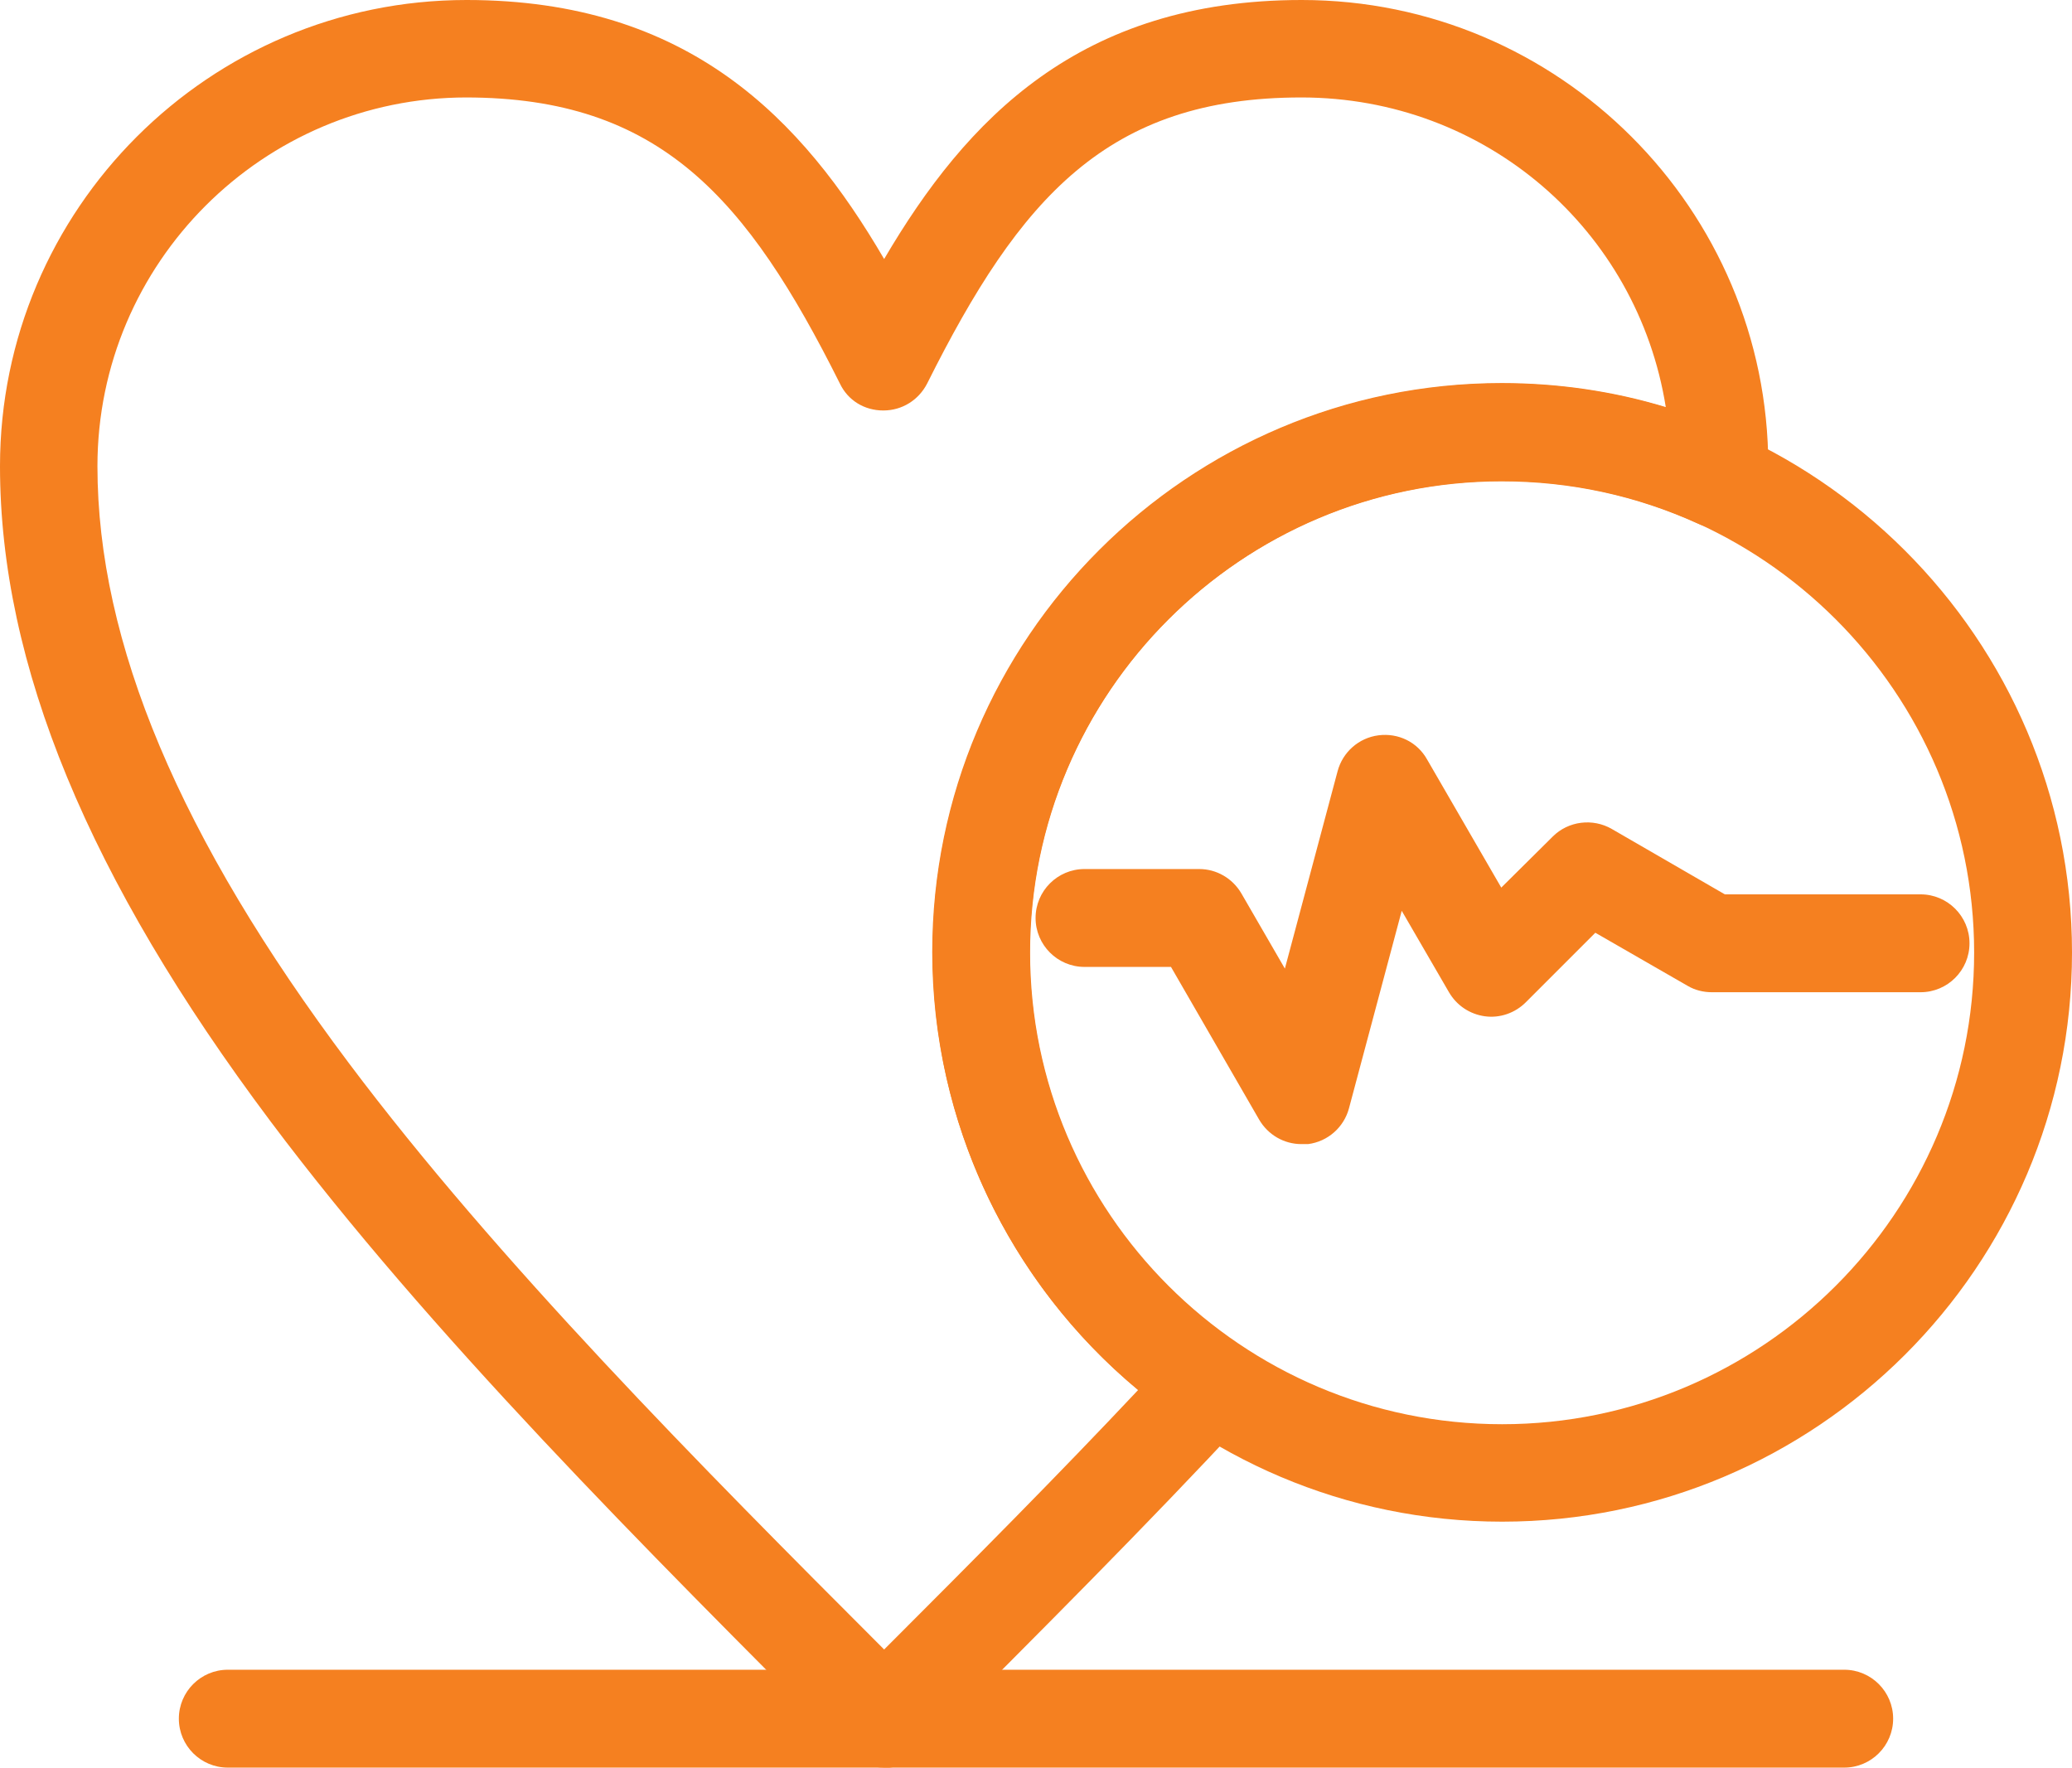 <svg xmlns="http://www.w3.org/2000/svg" id="Layer_1" width="49.12" height="41.9" viewBox="0 0 49.12 41.9"><path d="M20.96,41.15c-.1,0-.21-.04-.29-.12-4.88-4.88-9.92-9.92-13.65-14.89C2.8,20.52.75,15.58.75,11.05.75,5.37,5.38.75,11.06.75c5.09,0,7.64,2.63,9.9,6.94C23.23,3.38,25.78.75,30.87.75c5.69,0,10.31,4.62,10.31,10.3,0,.05,0,.11,0,.16,0,.05,0,.1,0,.15,0,.14-.07.27-.19.34-.12.07-.26.08-.39.03-1.57-.72-3.24-1.08-4.98-1.08-6.58,0-11.94,5.35-11.94,11.93,0,3.97,1.97,7.67,5.27,9.89.1.07.16.17.18.29.01.12-.03.24-.11.32-2.37,2.55-4.82,5-7.76,7.94-.08.08-.18.12-.29.12ZM11.06,1.56C5.82,1.56,1.56,5.82,1.56,11.05c0,4.35,2,9.12,6.11,14.6,3.62,4.83,8.52,9.75,13.29,14.51,2.68-2.68,4.95-4.96,7.13-7.29-3.29-2.4-5.24-6.21-5.24-10.3,0-7.03,5.72-12.74,12.75-12.74,1.65,0,3.24.31,4.75.91-.16-5.09-4.36-9.18-9.49-9.18s-7.26,2.64-9.54,7.2c-.07.14-.21.22-.36.22s-.29-.09-.36-.22c-2.28-4.56-4.57-7.2-9.54-7.2Z" fill="#f58020" stroke-width="0"></path><path d="M20.96,41.9c-.31,0-.6-.12-.82-.34-4.9-4.9-9.96-9.96-13.72-14.97C2.1,20.83,0,15.75,0,11.05,0,4.96,4.96,0,11.06,0c5.27,0,7.96,2.82,9.9,6.14,1.95-3.32,4.64-6.14,9.9-6.14,6.1,0,11.06,4.96,11.06,11.05v.22c0,.49-.2.85-.54,1.07-.33.21-.75.24-1.11.08-1.47-.67-3.04-1.01-4.67-1.01-6.17,0-11.19,5.02-11.19,11.18,0,3.72,1.85,7.19,4.94,9.27.28.19.46.49.5.83.04.34-.07.68-.3.92-2.39,2.57-4.84,5.02-7.78,7.96-.22.22-.51.34-.82.34ZM11.06,2.31C6.24,2.31,2.31,6.23,2.31,11.05c0,4.18,1.95,8.81,5.96,14.15,3.52,4.69,8.35,9.56,12.69,13.9,2.15-2.15,4.12-4.13,6.02-6.15-3.07-2.55-4.88-6.37-4.88-10.38,0-7.44,6.06-13.49,13.5-13.49,1.33,0,2.64.19,3.89.57-.67-4.2-4.27-7.34-8.64-7.34-4.6,0-6.67,2.38-8.87,6.78-.2.39-.59.64-1.04.64s-.84-.24-1.03-.64c-2.2-4.4-4.27-6.78-8.87-6.78ZM41.12,11.14h0s.05,0,.05,0h-.05Z" fill="#f58020" stroke-width="0"></path><path d="M35.61,35.32c-7.03,0-12.75-5.72-12.75-12.74s5.72-12.74,12.75-12.74,12.76,5.72,12.76,12.74-5.72,12.74-12.76,12.74ZM35.61,10.65c-6.58,0-11.94,5.35-11.94,11.93s5.36,11.93,11.94,11.93,11.94-5.35,11.94-11.93-5.36-11.93-11.94-11.93Z" fill="#f58020" stroke-width="0"></path><path d="M35.61,36.07c-7.44,0-13.5-6.05-13.5-13.49s6.06-13.49,13.5-13.49,13.51,6.05,13.51,13.49-6.06,13.49-13.51,13.49ZM35.61,11.4c-6.17,0-11.19,5.02-11.19,11.18s5.02,11.18,11.19,11.18,11.19-5.02,11.19-11.18-5.02-11.18-11.19-11.18Z" fill="#f58020" stroke-width="0"></path><path d="M30.85,26.37c-.14,0-.28-.08-.35-.2l-2.31-3.99h-2.48c-.22,0-.41-.18-.41-.41s.18-.41.41-.41h2.72c.15,0,.28.08.35.2l1.93,3.34,1.72-6.43c.04-.16.18-.28.34-.3.16-.02.32.06.41.2l2.25,3.89,1.91-1.91c.13-.13.33-.16.49-.06l2.86,1.65h4.84c.22,0,.41.18.41.41s-.18.41-.41.41h-4.95c-.07,0-.14-.02-.2-.05l-2.68-1.55-2.06,2.06c-.09.09-.21.13-.34.12-.13-.02-.24-.09-.3-.2l-2.02-3.5-1.72,6.43c-.04.16-.18.28-.34.3-.02,0-.04,0-.05,0Z" fill="#f58020" stroke-width="0"></path><path d="M30.85,27.12c-.41,0-.79-.22-1-.58l-2.09-3.62h-2.05c-.64,0-1.16-.52-1.16-1.16s.52-1.16,1.16-1.16h2.72c.41,0,.79.22,1,.58l1.03,1.78,1.25-4.68c.12-.45.5-.79.97-.85.47-.06.92.16,1.15.57l1.76,3.04,1.22-1.21c.37-.37.95-.44,1.4-.18l2.68,1.55h4.64c.64,0,1.16.52,1.16,1.16s-.52,1.16-1.16,1.16h-4.95c-.2,0-.4-.05-.57-.15l-2.19-1.26-1.65,1.65c-.25.25-.61.38-.97.33-.36-.05-.67-.26-.85-.57l-1.12-1.93-1.25,4.68c-.12.45-.5.79-.97.85h-.15Z" fill="#f58020" stroke-width="0"></path><path d="M43.72,41.15H5.4c-.22,0-.41-.18-.41-.41s.18-.41.41-.41h38.32c.22,0,.41.18.41.41s-.18.41-.41.41Z" fill="#f58020" stroke-width="0"></path><path d="M43.72,41.9H5.4c-.64,0-1.16-.52-1.16-1.16s.52-1.16,1.16-1.16h38.32c.64,0,1.16.52,1.16,1.16s-.52,1.16-1.16,1.16Z" fill="#f58020" stroke-width="0"></path></svg>